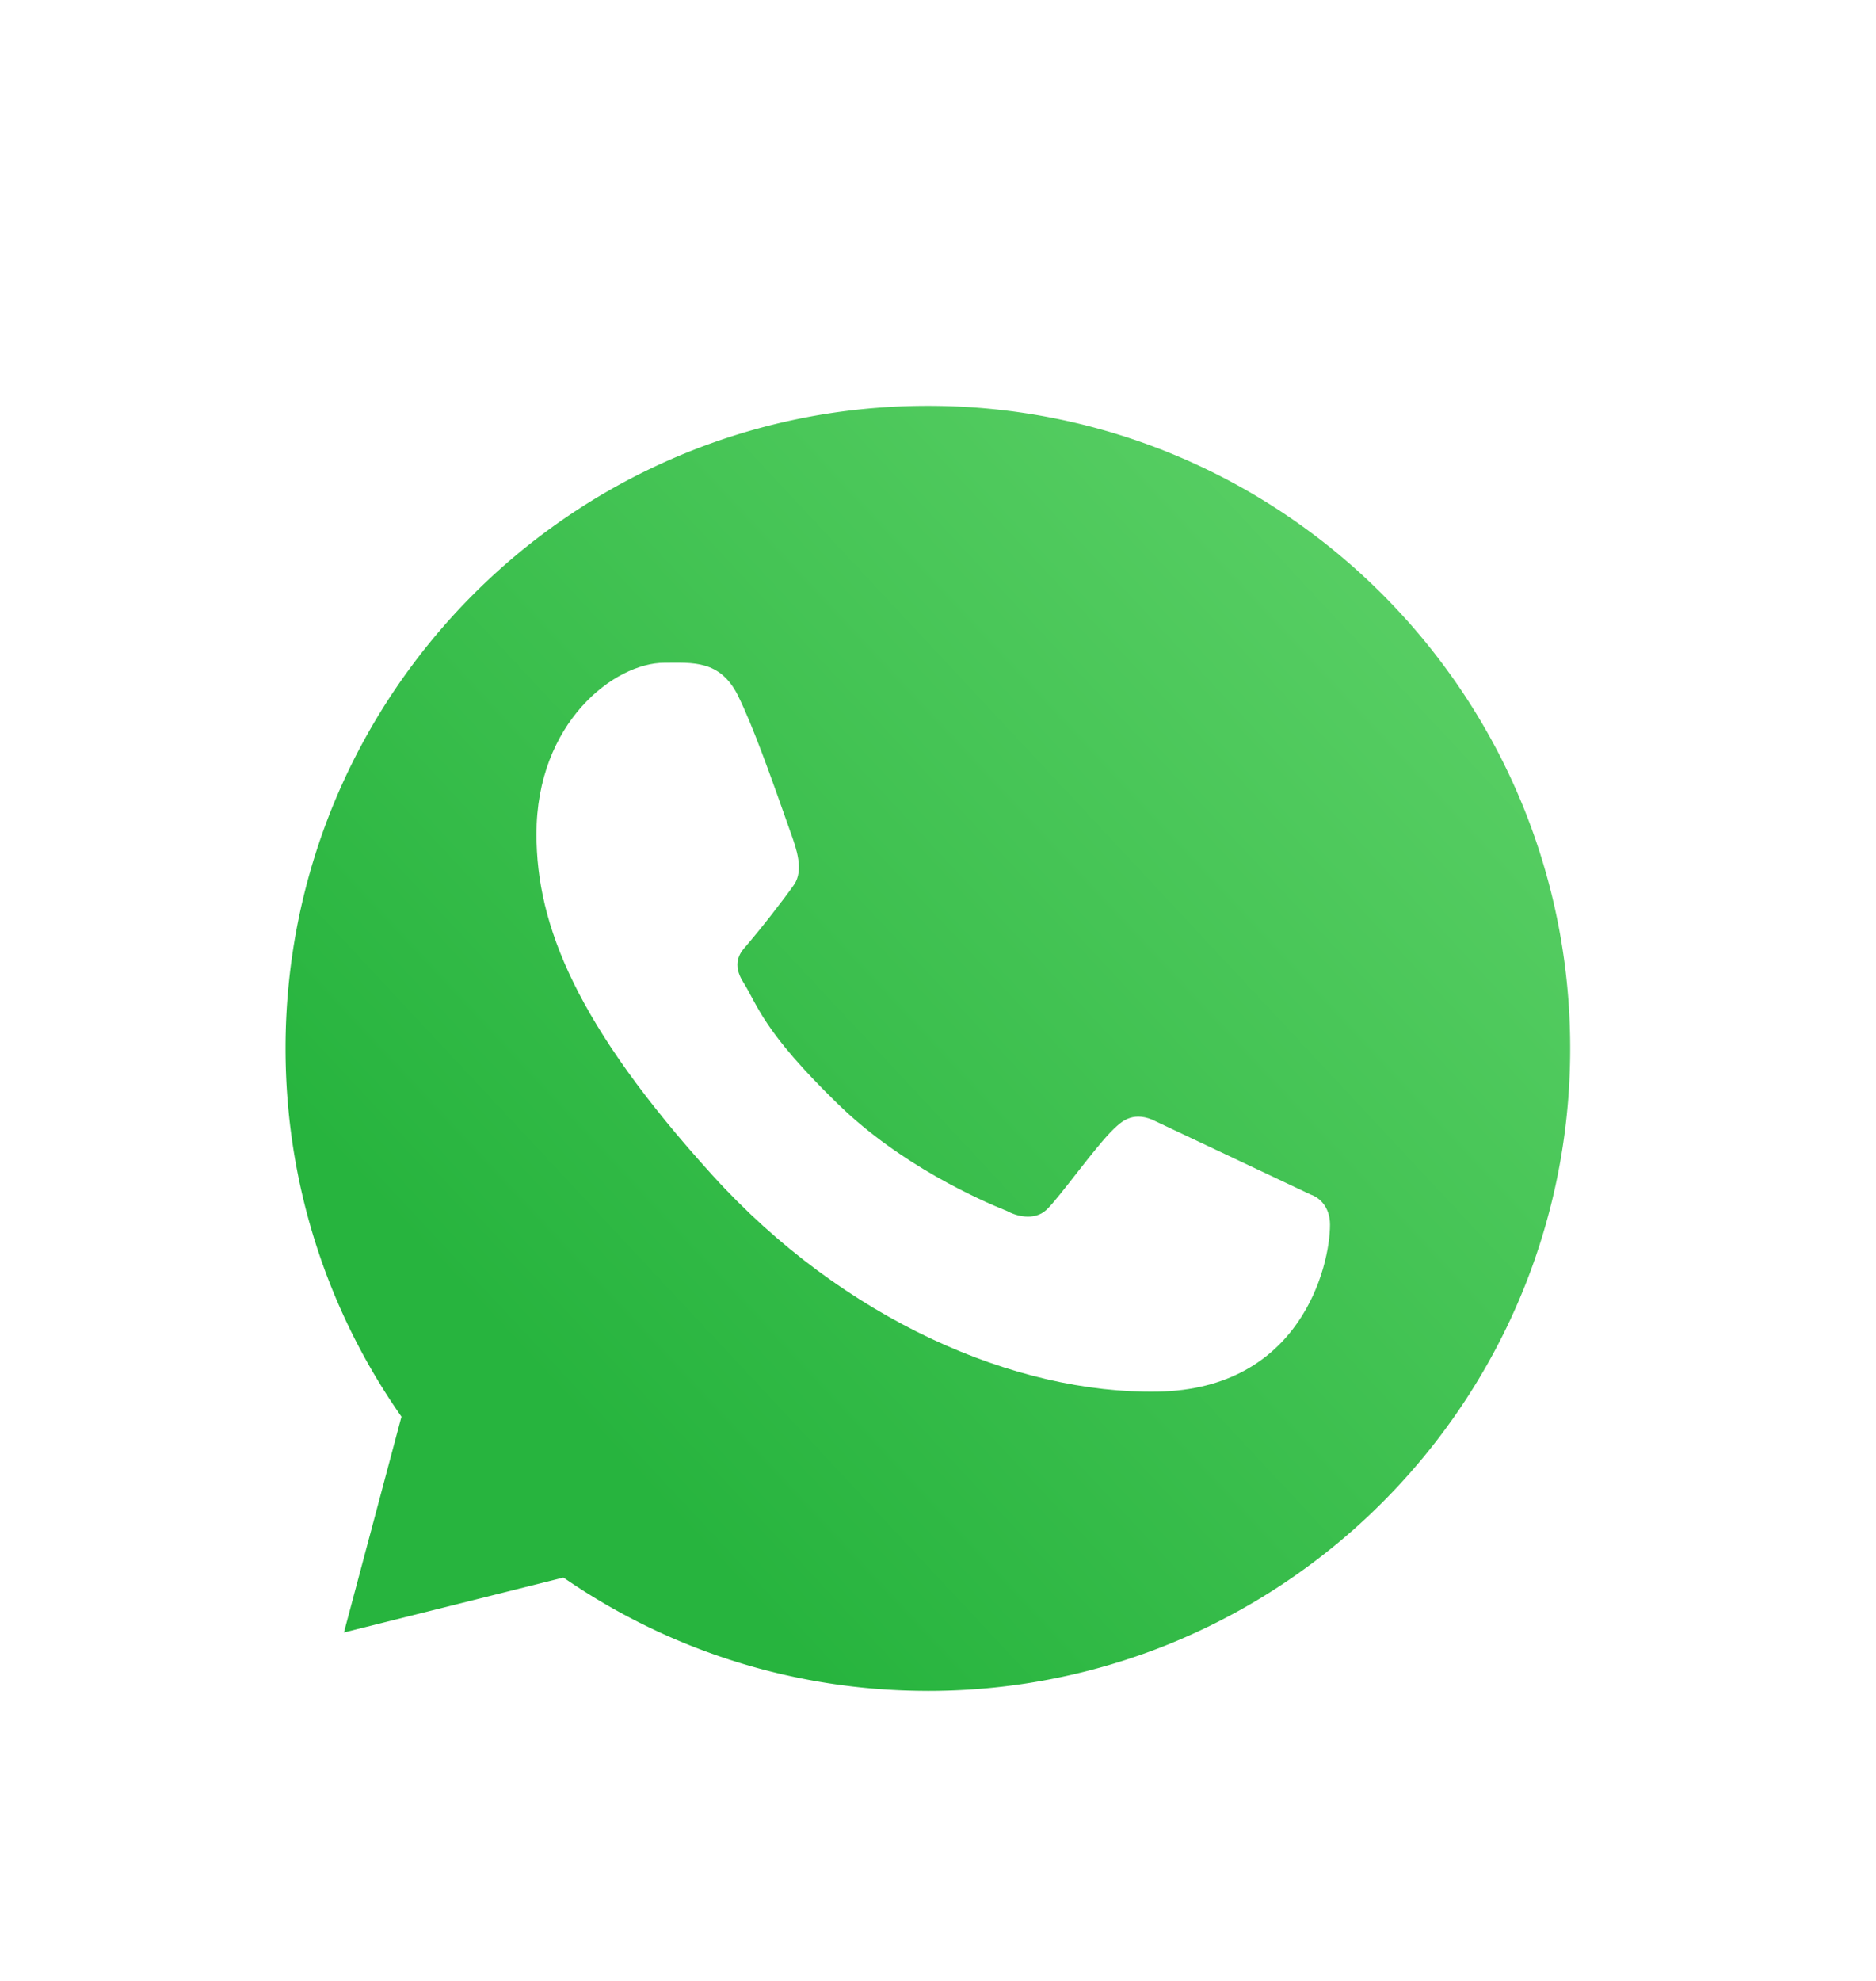 <svg xmlns="http://www.w3.org/2000/svg" width="72" height="76" fill="none" xmlns:v="https://vecta.io/nano"><g filter="url(#A)"><path d="M60.583 33.778c0 13.792-11.18 24.972-24.972 24.972-5.26 0-10.141-1.626-14.166-4.404l-8.536 2.134 2.237-8.388c-2.84-4.053-4.507-8.989-4.507-14.314 0-13.792 11.181-24.972 24.972-24.972s24.972 11.18 24.972 24.972z" fill="url(#B)"/><path fill-rule="evenodd" d="M35.611 62.912c16.09 0 29.134-13.044 29.134-29.134S51.702 4.643 35.611 4.643 6.477 17.687 6.477 33.778a29 29 0 0 0 3.784 14.369L6.477 62.912l15.222-3.53c4.134 2.251 8.874 3.53 13.912 3.53zm0-4.482c13.615 0 24.652-11.037 24.652-24.652S49.226 9.126 35.611 9.126 10.959 20.163 10.959 33.778c0 5.257 1.645 10.129 4.449 14.13l-2.208 8.28 8.426-2.107c3.974 2.742 8.792 4.348 13.985 4.348z" fill="#fff"/><path d="M28.328 20.251c-.693-1.391-1.755-1.268-2.829-1.268-1.919 0-4.91 2.298-4.91 6.575 0 3.505 1.545 7.342 6.749 13.082 5.023 5.539 11.622 8.405 17.101 8.307s6.606-4.812 6.606-6.405c0-.706-.438-1.058-.74-1.154l-6.094-2.879c-.783-.314-1.193.111-1.447.341-.711.677-2.119 2.673-2.601 3.122s-1.201.222-1.501.052c-1.101-.442-4.086-1.77-6.466-4.076-2.943-2.853-3.115-3.834-3.67-4.708-.444-.699-.118-1.128.044-1.315.634-.732 1.509-1.861 1.902-2.422s.081-1.414-.106-1.944c-.804-2.283-1.486-4.194-2.04-5.307z" fill="#fff"/></g><defs><filter id="A" x="-4.13" y=".481" width="79.482" height="79.481" filterUnits="userSpaceOnUse" color-interpolation-filters="sRGB"><feFlood flood-opacity="0" result="A"/><feColorMatrix in="SourceAlpha" values="0 0 0 0 0 0 0 0 0 0 0 0 0 0 0 0 0 0 127 0" result="B"/><feOffset dy="6.444"/><feGaussianBlur stdDeviation="3.222"/><feComposite in2="B" operator="out"/><feColorMatrix values="0 0 0 0 0 0 0 0 0 0 0 0 0 0 0 0 0 0 0.25 0"/><feBlend in2="A"/><feBlend in="SourceGraphic"/></filter><linearGradient id="B" x1="57.462" y1="15.049" x2="10.639" y2="58.75" gradientUnits="userSpaceOnUse"><stop stop-color="#5bd066"/><stop offset=".755" stop-color="#27b43e"/></linearGradient></defs></svg>